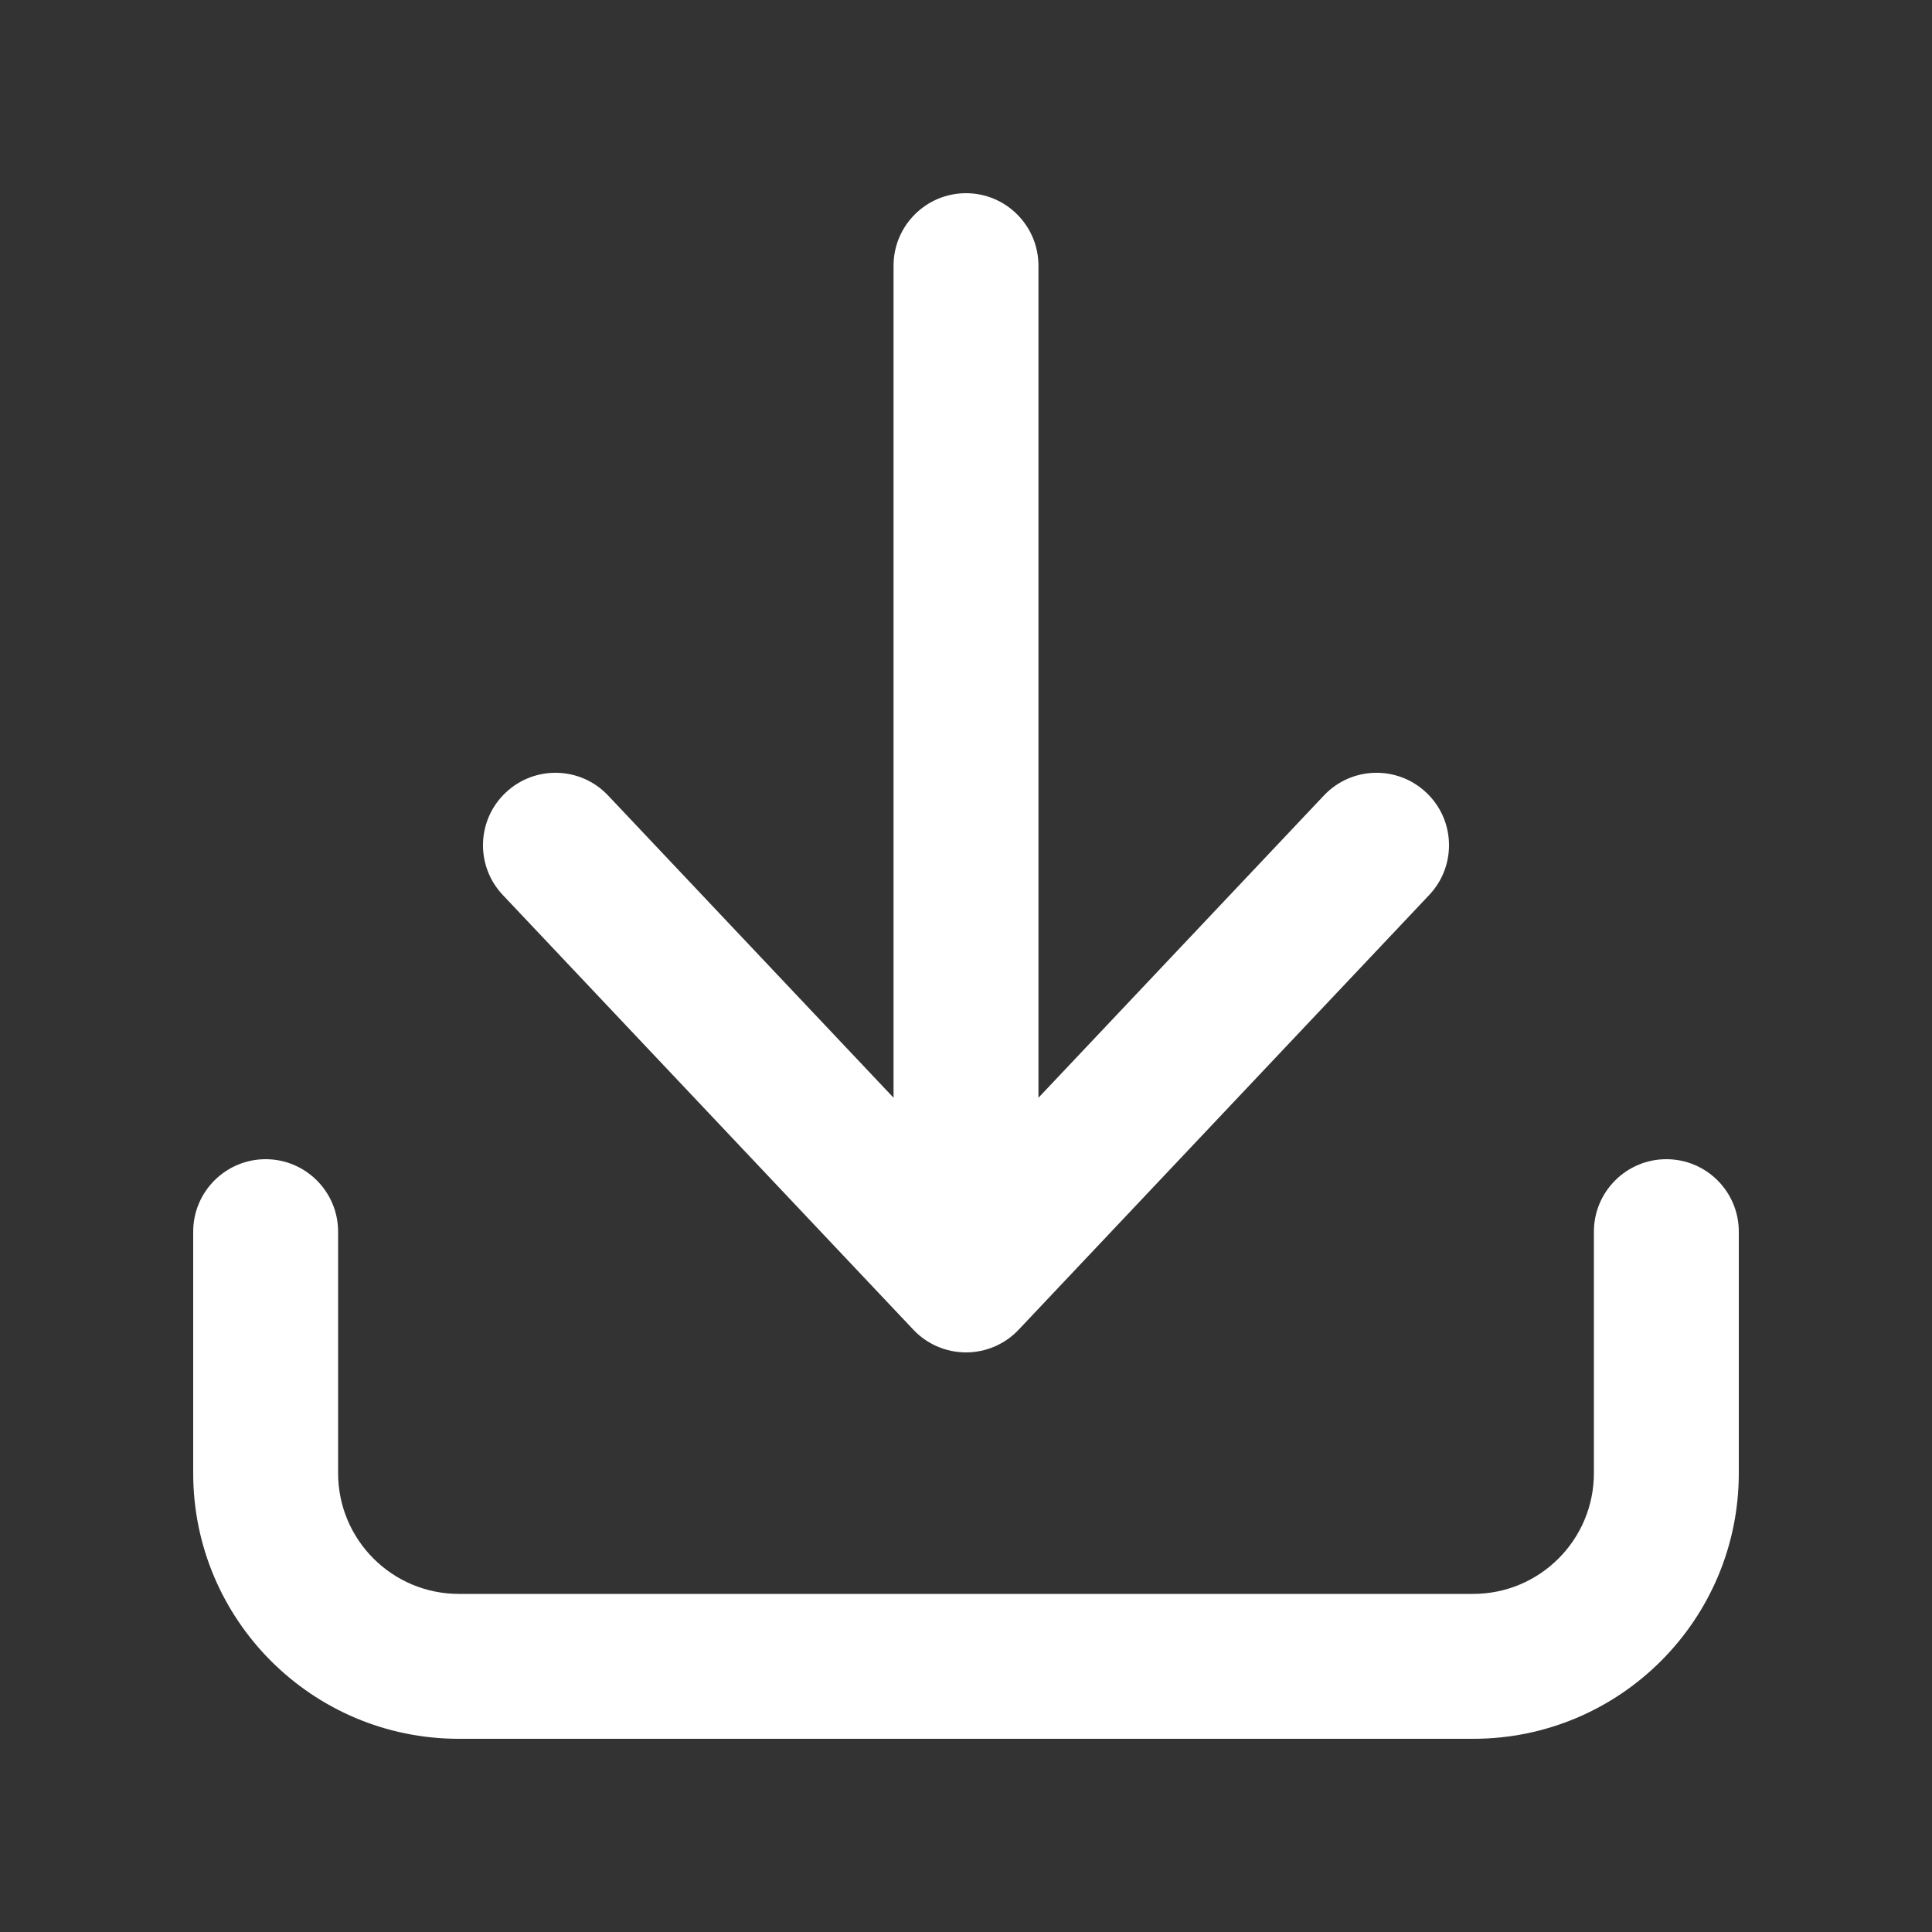 <svg width="16" height="16" viewBox="0 0 16 16" fill="none" xmlns="http://www.w3.org/2000/svg">
<rect x="0" y="0" width="16" height="16" fill="#333333" stroke="none"/>
<path d="M8.6 2.2C8.6 1.869 8.331 1.6 8 1.6C7.669 1.6 7.4 1.869 7.4 2.2V9.091L5.036 6.588C4.809 6.347 4.429 6.336 4.188 6.564C3.947 6.791 3.936 7.171 4.164 7.412L7.564 11.012C7.677 11.132 7.835 11.2 8 11.2C8.165 11.2 8.323 11.132 8.436 11.012L11.836 7.412C12.064 7.171 12.053 6.791 11.812 6.564C11.571 6.336 11.191 6.347 10.964 6.588L8.6 9.091V2.2Z" fill="white"/>
<path d="M2.8 10.2C2.8 9.869 2.531 9.6 2.2 9.6C1.869 9.6 1.6 9.869 1.6 10.2V12.2C1.6 13.415 2.585 14.4 3.8 14.4H12.2C13.415 14.4 14.4 13.415 14.4 12.2V10.2C14.4 9.869 14.132 9.6 13.8 9.6C13.469 9.6 13.2 9.869 13.2 10.2V12.2C13.2 12.752 12.752 13.2 12.2 13.2H3.8C3.248 13.2 2.8 12.752 2.8 12.2V10.2Z" fill="white"/>
</svg>
